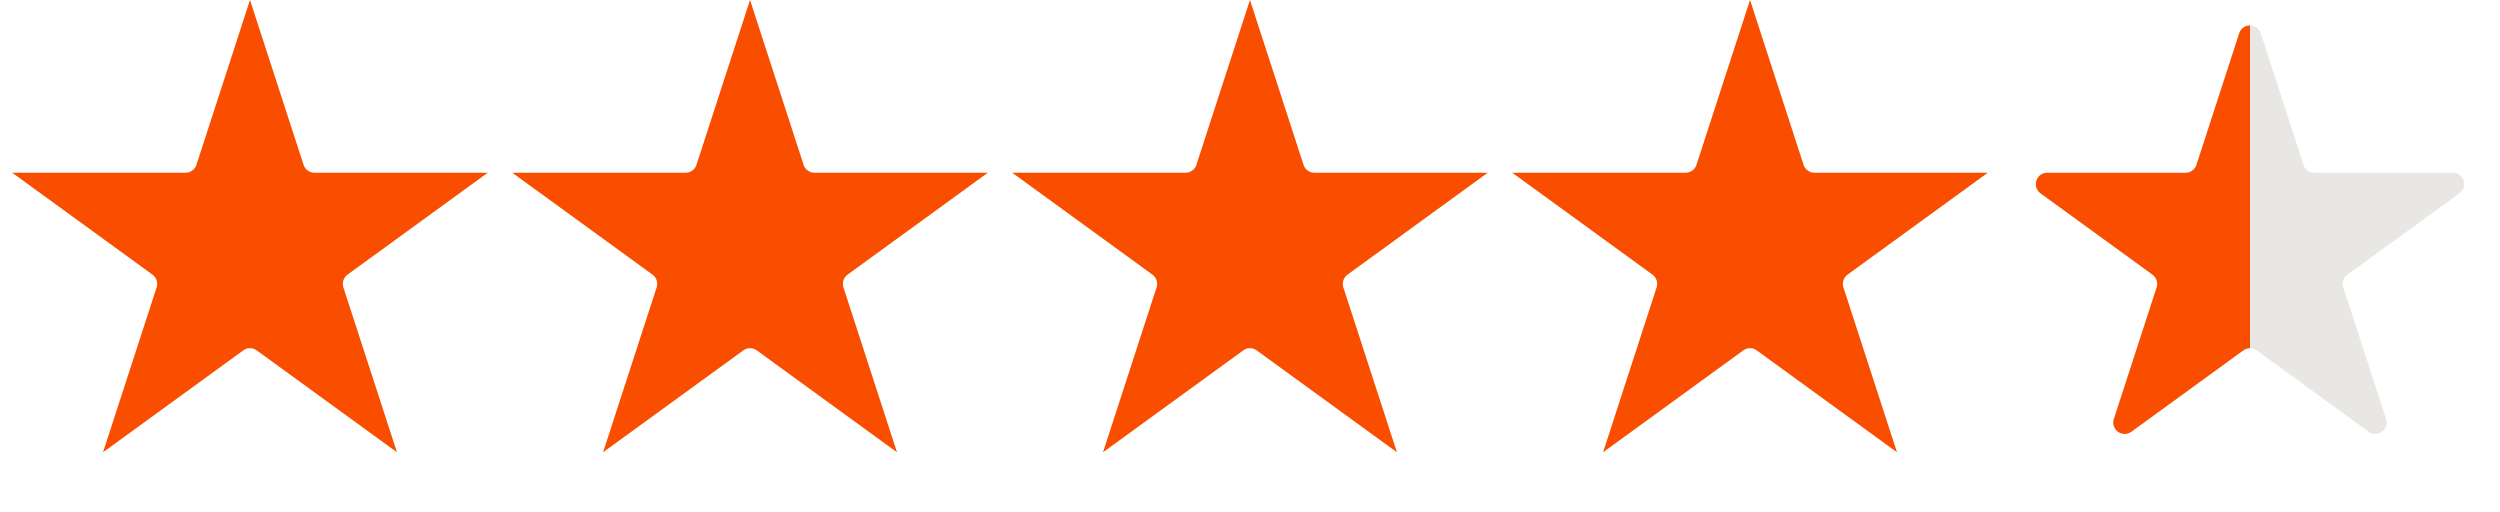 <svg width="83" height="17" viewBox="0 0 83 17" fill="none" xmlns="http://www.w3.org/2000/svg">
<path d="M9.72 5.591C9.821 5.902 10.111 6.112 10.438 6.112H15.032L11.315 8.813C11.051 9.006 10.94 9.346 11.041 9.657L12.461 14.027L8.743 11.326C8.479 11.134 8.121 11.134 7.856 11.326L4.139 14.027L5.559 9.657C5.66 9.346 5.549 9.006 5.285 8.813L1.567 6.112H6.162C6.489 6.112 6.779 5.902 6.88 5.591L8.3 1.221L9.72 5.591Z" fill="#F94D00" stroke="#F94D00" stroke-width="0.755"/>
<path d="M26.321 5.591C26.422 5.902 26.712 6.112 27.039 6.112H31.634L27.917 8.813C27.652 9.006 27.542 9.346 27.643 9.657L29.062 14.027L25.345 11.326C25.08 11.134 24.722 11.134 24.458 11.326L20.74 14.027L22.16 9.657C22.261 9.346 22.151 9.006 21.887 8.813L18.169 6.112H22.764C23.091 6.112 23.38 5.902 23.481 5.591L24.901 1.221L26.321 5.591Z" fill="#F94D00" stroke="#F94D00" stroke-width="0.755"/>
<path d="M42.919 5.591C43.02 5.902 43.31 6.112 43.637 6.112H48.231L44.515 8.813C44.25 9.006 44.139 9.346 44.24 9.657L45.66 14.027L41.942 11.326C41.678 11.134 41.32 11.134 41.056 11.326L37.338 14.027L38.758 9.657C38.859 9.346 38.749 9.006 38.484 8.813L34.767 6.112H39.361C39.688 6.112 39.978 5.902 40.079 5.591L41.499 1.221L42.919 5.591Z" fill="#F94D00" stroke="#F94D00" stroke-width="0.755"/>
<path d="M59.52 5.591C59.621 5.902 59.911 6.112 60.238 6.112H64.833L61.116 8.813C60.852 9.006 60.741 9.346 60.842 9.657L62.262 14.027L58.544 11.326C58.279 11.134 57.922 11.134 57.657 11.326L53.94 14.027L55.359 9.657C55.46 9.346 55.35 9.006 55.086 8.813L51.368 6.112H55.963C56.29 6.112 56.58 5.902 56.681 5.591L58.101 1.221L59.52 5.591Z" fill="#F94D00" stroke="#F94D00" stroke-width="0.755"/>
<path d="M74.34 1.104C74.453 0.757 74.944 0.757 75.057 1.104L76.477 5.474C76.528 5.63 76.673 5.735 76.836 5.735H81.431C81.797 5.735 81.948 6.203 81.653 6.418L77.935 9.119C77.803 9.215 77.748 9.385 77.798 9.54L79.218 13.911C79.331 14.258 78.933 14.547 78.638 14.332L74.92 11.631C74.788 11.535 74.609 11.535 74.477 11.631L70.759 14.332C70.463 14.547 70.066 14.258 70.179 13.911L71.599 9.54C71.649 9.385 71.594 9.215 71.462 9.119L67.744 6.418C67.448 6.203 67.6 5.735 67.966 5.735H72.561C72.724 5.735 72.869 5.63 72.92 5.474L74.34 1.104Z" fill="#E8E7E4"/>
<path d="M74.7 11.56C74.623 11.561 74.544 11.585 74.478 11.633L70.762 14.333C70.466 14.548 70.068 14.259 70.181 13.911L71.601 9.541C71.651 9.386 71.596 9.215 71.464 9.119L67.746 6.419C67.451 6.204 67.602 5.736 67.968 5.736H72.564C72.727 5.736 72.871 5.631 72.922 5.476L74.342 1.105C74.398 0.932 74.549 0.845 74.7 0.845V11.56Z" fill="#F94D00"/>
</svg>
